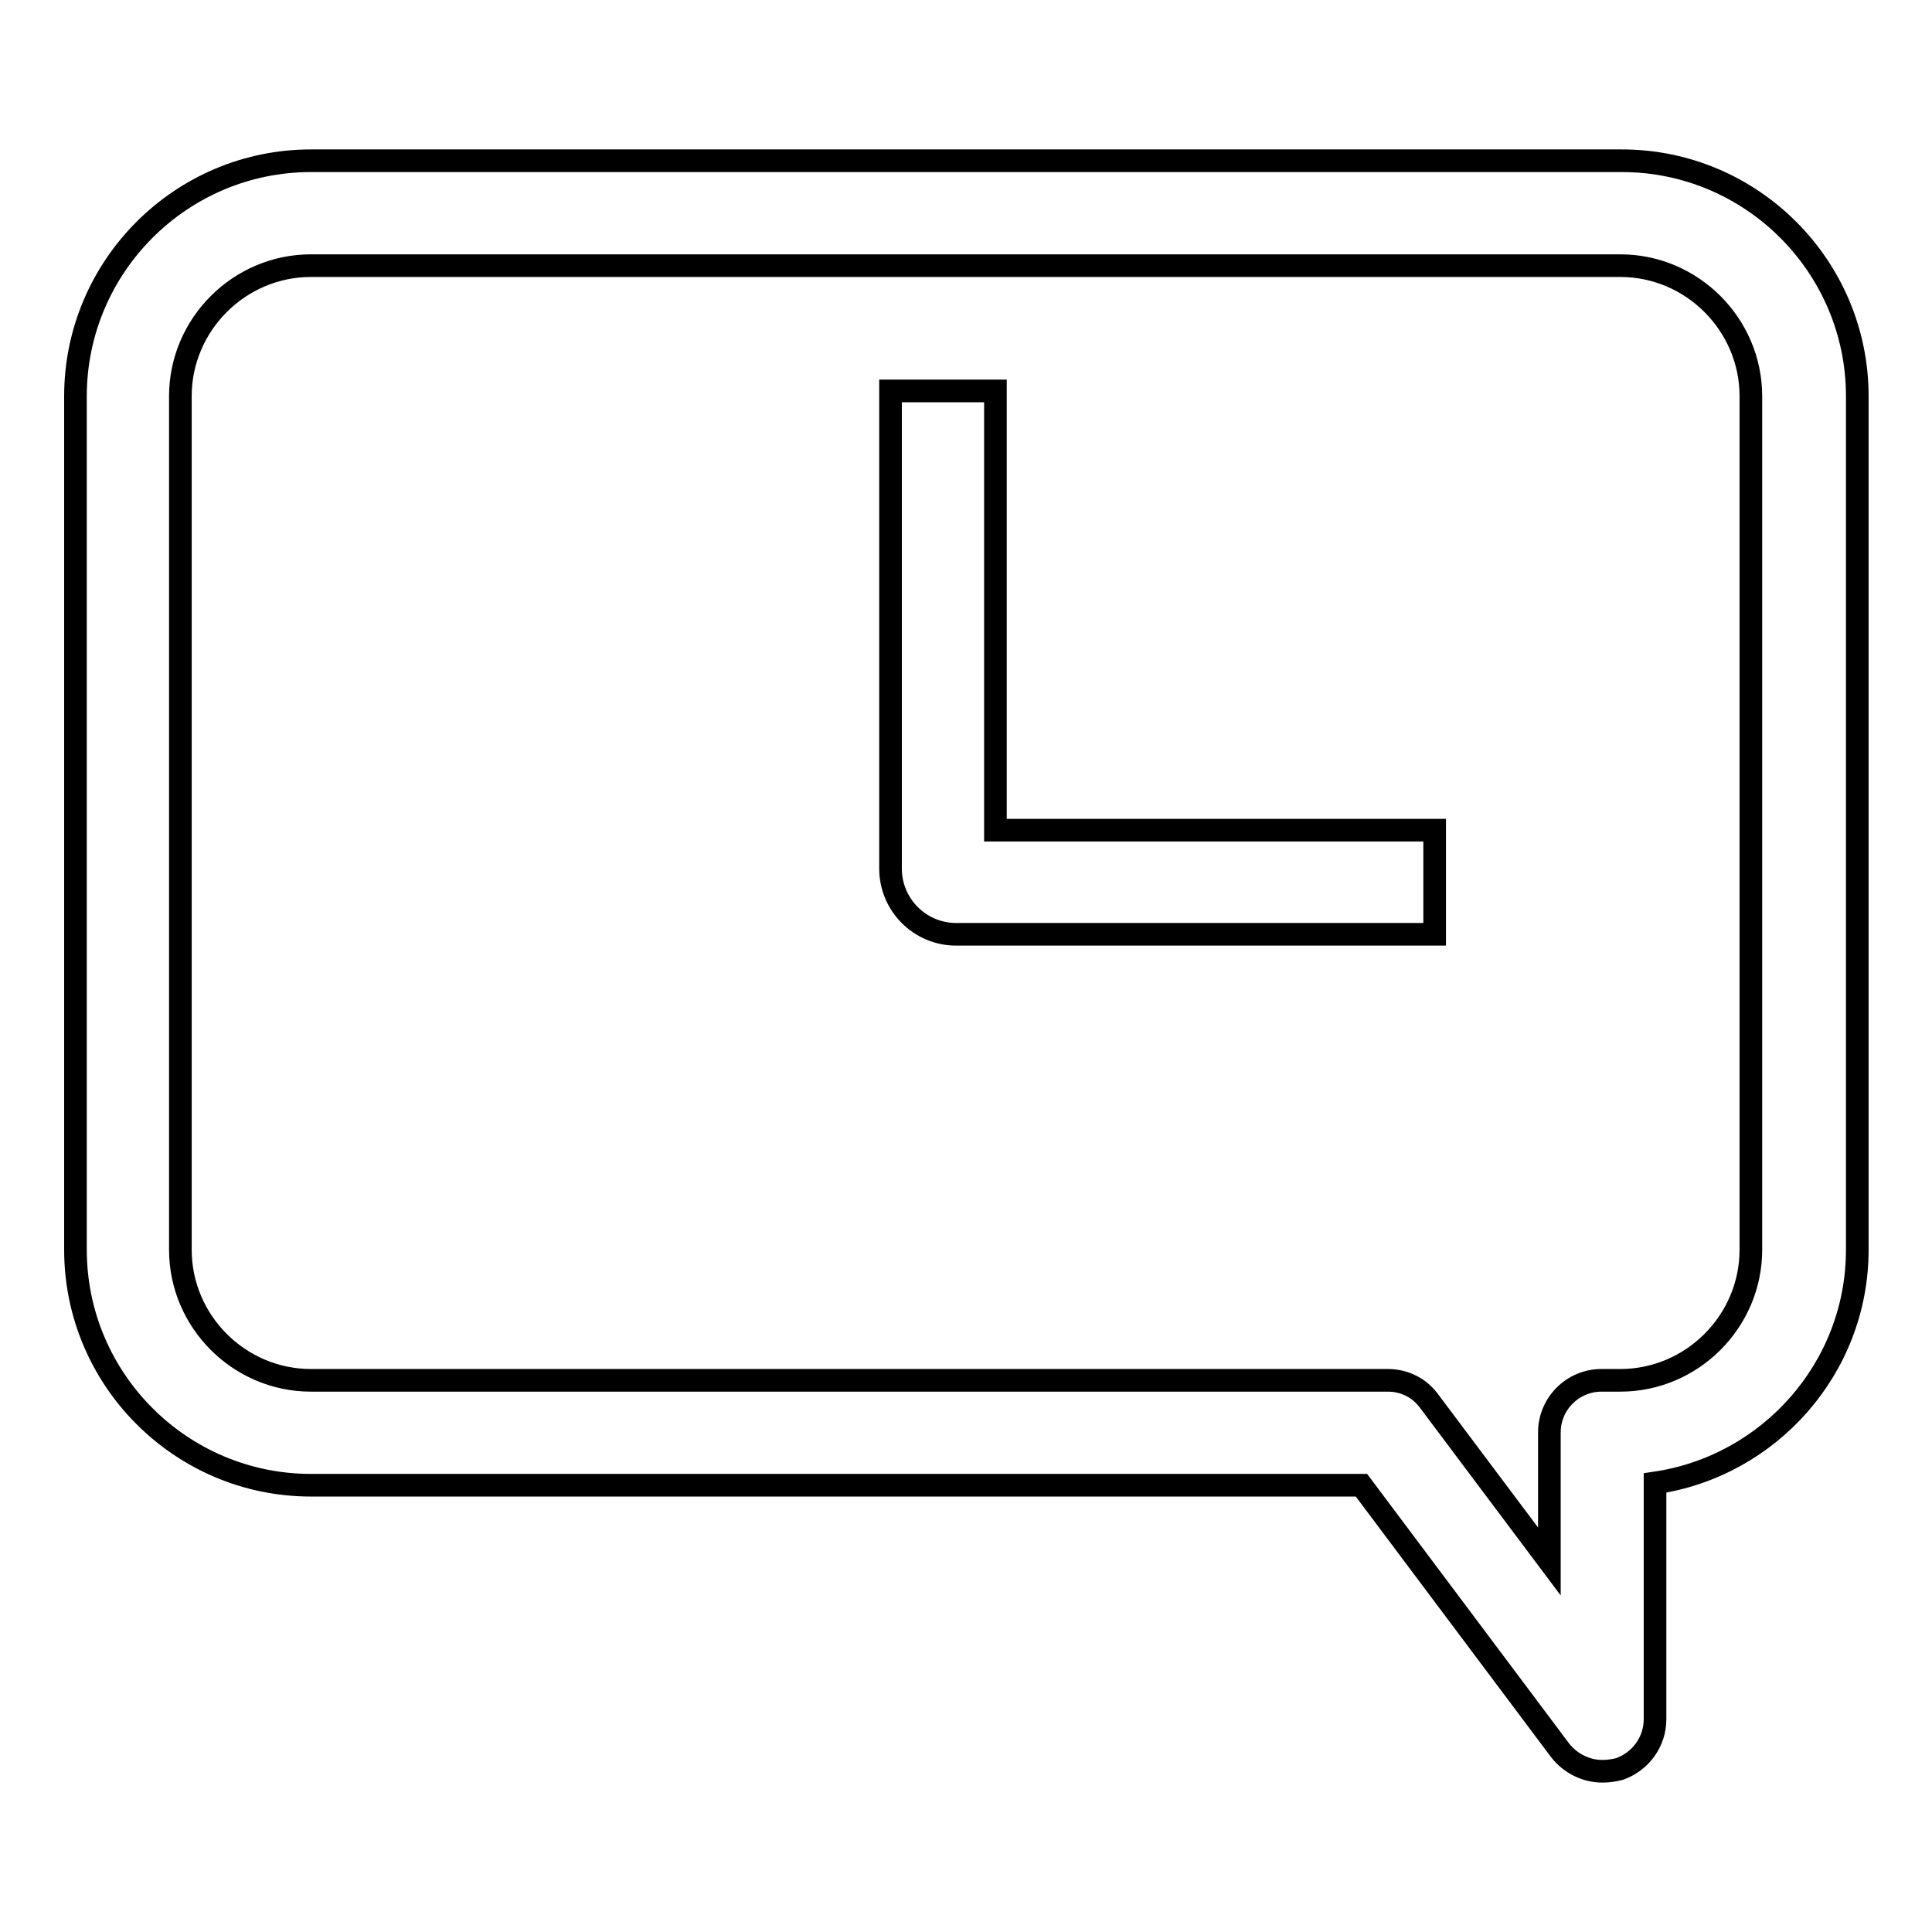 <?xml version="1.0" encoding="utf-8"?>
<!-- Svg Vector Icons : http://www.onlinewebfonts.com/icon -->
<!DOCTYPE svg PUBLIC "-//W3C//DTD SVG 1.1//EN" "http://www.w3.org/Graphics/SVG/1.1/DTD/svg11.dtd">
<svg version="1.1" xmlns="http://www.w3.org/2000/svg" xmlns:xlink="http://www.w3.org/1999/xlink" x="0px" y="0px" viewBox="0 0 256 256" enable-background="new 0 0 256 256" xml:space="preserve">
<g><g><path stroke-width="3" fill-opacity="0" stroke="#000000"  d="M190.1,123.8h-63.4c-4.8,0-8.7-3.9-8.7-8.7V51.8h13.9v58.2h58.2V123.8L190.1,123.8z"/><path stroke-width="3" fill-opacity="0" stroke="#000000"  d="M212.3,234.7c-2.1,0-4.2-1-5.6-2.8l-26.3-35.1H41.2c-17.2,0-31.2-14-31.2-31.2V52.5c0-17.2,14-31.2,31.2-31.2h173.7c17.2,0,31.2,14,31.2,31.2v113.1c0,15.7-11.7,28.7-26.8,30.9v31.3c0,3-1.9,5.6-4.7,6.6C213.8,234.6,213.1,234.7,212.3,234.7z M41.2,35.2c-9.5,0-17.3,7.8-17.3,17.3v113.1c0,9.5,7.8,17.3,17.3,17.3h142.7c2.2,0,4.2,1,5.5,2.8l15.9,21.2v-17.1c0-3.8,3.1-6.9,6.9-6.9h2.5c9.5,0,17.3-7.8,17.3-17.3V52.5c0-9.5-7.8-17.3-17.3-17.3H41.2L41.2,35.2z"/></g></g>
</svg>
